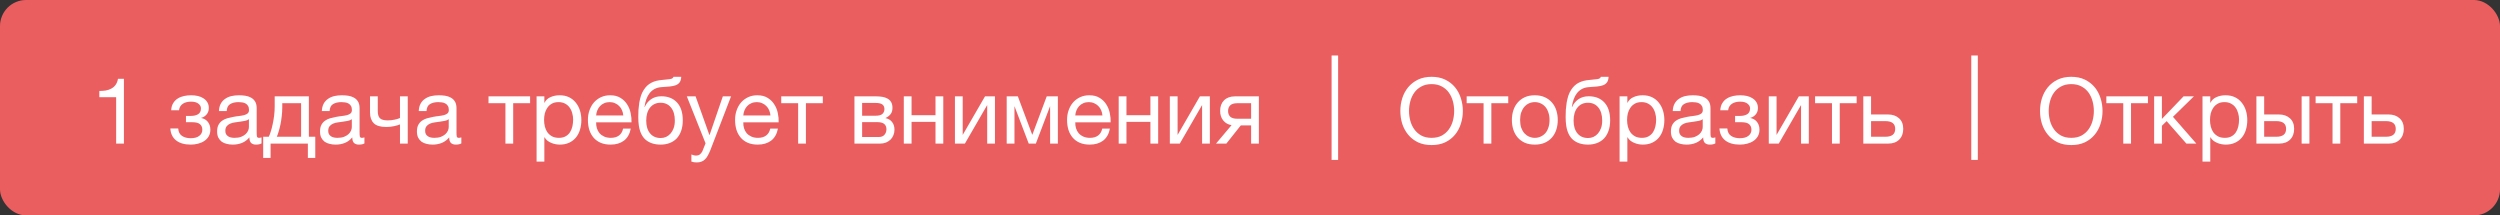 <svg width="383" height="33" viewBox="0 0 383 33" fill="none" xmlns="http://www.w3.org/2000/svg">
<rect x="0" y="0" width="383" height="33" fill="#333333" stroke="none"/>
<rect width="383" height="33" rx="4" fill="#EB5E60"/>
<path d="M18.984 22H17.794V14.888H15.218V13.936C15.554 13.936 15.881 13.913 16.198 13.866C16.515 13.81 16.8 13.712 17.052 13.572C17.313 13.432 17.533 13.241 17.71 12.998C17.887 12.755 18.009 12.447 18.074 12.074H18.984V22ZM29.232 22.154C28.27 22.154 27.519 21.939 26.978 21.51C26.436 21.081 26.142 20.469 26.096 19.676H27.3C27.337 20.208 27.533 20.591 27.888 20.824C28.242 21.057 28.686 21.174 29.218 21.174C29.787 21.174 30.226 21.053 30.534 20.81C30.842 20.567 30.996 20.259 30.996 19.886C30.996 19.522 30.879 19.237 30.646 19.032C30.412 18.827 30.016 18.724 29.456 18.724H28.49V17.758H29.26C29.68 17.758 30.039 17.674 30.338 17.506C30.636 17.329 30.786 17.025 30.786 16.596C30.786 16.325 30.655 16.087 30.394 15.882C30.142 15.677 29.764 15.574 29.26 15.574C29.045 15.574 28.83 15.597 28.616 15.644C28.41 15.691 28.224 15.765 28.056 15.868C27.888 15.971 27.748 16.106 27.636 16.274C27.524 16.442 27.454 16.647 27.426 16.89H26.222C26.25 16.442 26.357 16.073 26.544 15.784C26.73 15.485 26.964 15.252 27.244 15.084C27.524 14.907 27.841 14.781 28.196 14.706C28.55 14.631 28.91 14.594 29.274 14.594C29.647 14.594 29.997 14.631 30.324 14.706C30.65 14.781 30.935 14.902 31.178 15.07C31.43 15.229 31.626 15.429 31.766 15.672C31.915 15.915 31.99 16.204 31.99 16.54C31.99 16.96 31.868 17.301 31.626 17.562C31.392 17.823 31.126 17.987 30.828 18.052V18.08C30.996 18.108 31.164 18.164 31.332 18.248C31.5 18.332 31.649 18.449 31.78 18.598C31.91 18.738 32.018 18.915 32.102 19.13C32.186 19.335 32.228 19.578 32.228 19.858C32.228 20.25 32.144 20.591 31.976 20.88C31.808 21.169 31.584 21.407 31.304 21.594C31.024 21.781 30.702 21.921 30.338 22.014C29.983 22.107 29.614 22.154 29.232 22.154ZM35.656 22.154C35.329 22.154 35.021 22.117 34.732 22.042C34.443 21.977 34.186 21.865 33.962 21.706C33.747 21.538 33.575 21.328 33.444 21.076C33.322 20.815 33.262 20.502 33.262 20.138C33.262 19.727 33.332 19.391 33.472 19.13C33.612 18.869 33.794 18.659 34.018 18.5C34.251 18.332 34.513 18.206 34.802 18.122C35.1 18.038 35.404 17.968 35.712 17.912C36.038 17.847 36.346 17.8 36.636 17.772C36.934 17.735 37.196 17.688 37.42 17.632C37.644 17.567 37.821 17.478 37.952 17.366C38.083 17.245 38.148 17.072 38.148 16.848C38.148 16.587 38.096 16.377 37.994 16.218C37.901 16.059 37.775 15.938 37.616 15.854C37.467 15.77 37.294 15.714 37.098 15.686C36.911 15.658 36.724 15.644 36.538 15.644C36.034 15.644 35.614 15.742 35.278 15.938C34.942 16.125 34.76 16.484 34.732 17.016H33.542C33.56 16.568 33.654 16.19 33.822 15.882C33.99 15.574 34.214 15.327 34.494 15.14C34.774 14.944 35.091 14.804 35.446 14.72C35.81 14.636 36.197 14.594 36.608 14.594C36.934 14.594 37.257 14.617 37.574 14.664C37.901 14.711 38.194 14.809 38.456 14.958C38.717 15.098 38.927 15.299 39.086 15.56C39.245 15.821 39.324 16.162 39.324 16.582V20.306C39.324 20.586 39.338 20.791 39.366 20.922C39.403 21.053 39.515 21.118 39.702 21.118C39.786 21.118 39.907 21.095 40.066 21.048V21.972C39.861 22.093 39.576 22.154 39.212 22.154C38.904 22.154 38.657 22.07 38.47 21.902C38.292 21.725 38.204 21.44 38.204 21.048C37.877 21.44 37.495 21.725 37.056 21.902C36.627 22.07 36.16 22.154 35.656 22.154ZM35.922 21.118C36.314 21.118 36.65 21.067 36.93 20.964C37.21 20.852 37.438 20.717 37.616 20.558C37.793 20.39 37.924 20.213 38.008 20.026C38.092 19.83 38.134 19.648 38.134 19.48V18.262C37.984 18.383 37.788 18.467 37.546 18.514C37.303 18.561 37.047 18.603 36.776 18.64C36.514 18.677 36.248 18.715 35.978 18.752C35.707 18.789 35.465 18.855 35.25 18.948C35.035 19.041 34.858 19.177 34.718 19.354C34.587 19.522 34.522 19.755 34.522 20.054C34.522 20.25 34.559 20.418 34.634 20.558C34.718 20.689 34.821 20.796 34.942 20.88C35.072 20.964 35.222 21.025 35.39 21.062C35.558 21.099 35.735 21.118 35.922 21.118ZM40.319 20.95H41.173C41.276 20.754 41.379 20.488 41.481 20.152C41.593 19.807 41.691 19.429 41.775 19.018C41.869 18.598 41.943 18.155 41.999 17.688C42.055 17.221 42.083 16.764 42.083 16.316V14.762H47.319V20.95H48.299V24.198H47.165V22H41.453V24.198H40.319V20.95ZM46.129 20.95V15.812H43.245V16.428C43.245 16.885 43.217 17.343 43.161 17.8C43.115 18.248 43.049 18.673 42.965 19.074C42.881 19.475 42.788 19.839 42.685 20.166C42.592 20.493 42.499 20.754 42.405 20.95H46.129ZM51.419 22.154C51.093 22.154 50.785 22.117 50.495 22.042C50.206 21.977 49.95 21.865 49.725 21.706C49.511 21.538 49.338 21.328 49.208 21.076C49.086 20.815 49.026 20.502 49.026 20.138C49.026 19.727 49.096 19.391 49.236 19.13C49.376 18.869 49.557 18.659 49.782 18.5C50.015 18.332 50.276 18.206 50.566 18.122C50.864 18.038 51.167 17.968 51.475 17.912C51.802 17.847 52.11 17.8 52.4 17.772C52.698 17.735 52.959 17.688 53.184 17.632C53.407 17.567 53.585 17.478 53.715 17.366C53.846 17.245 53.911 17.072 53.911 16.848C53.911 16.587 53.86 16.377 53.758 16.218C53.664 16.059 53.538 15.938 53.38 15.854C53.23 15.77 53.057 15.714 52.861 15.686C52.675 15.658 52.488 15.644 52.301 15.644C51.797 15.644 51.377 15.742 51.041 15.938C50.706 16.125 50.523 16.484 50.495 17.016H49.306C49.324 16.568 49.417 16.19 49.586 15.882C49.754 15.574 49.977 15.327 50.258 15.14C50.538 14.944 50.855 14.804 51.209 14.72C51.574 14.636 51.961 14.594 52.371 14.594C52.698 14.594 53.02 14.617 53.337 14.664C53.664 14.711 53.958 14.809 54.219 14.958C54.481 15.098 54.691 15.299 54.849 15.56C55.008 15.821 55.087 16.162 55.087 16.582V20.306C55.087 20.586 55.102 20.791 55.13 20.922C55.167 21.053 55.279 21.118 55.465 21.118C55.55 21.118 55.671 21.095 55.83 21.048V21.972C55.624 22.093 55.34 22.154 54.975 22.154C54.667 22.154 54.42 22.07 54.233 21.902C54.056 21.725 53.968 21.44 53.968 21.048C53.641 21.44 53.258 21.725 52.819 21.902C52.39 22.07 51.923 22.154 51.419 22.154ZM51.685 21.118C52.078 21.118 52.413 21.067 52.694 20.964C52.974 20.852 53.202 20.717 53.38 20.558C53.557 20.39 53.688 20.213 53.772 20.026C53.855 19.83 53.898 19.648 53.898 19.48V18.262C53.748 18.383 53.552 18.467 53.309 18.514C53.067 18.561 52.81 18.603 52.539 18.64C52.278 18.677 52.012 18.715 51.742 18.752C51.471 18.789 51.228 18.855 51.014 18.948C50.799 19.041 50.621 19.177 50.481 19.354C50.351 19.522 50.285 19.755 50.285 20.054C50.285 20.25 50.323 20.418 50.398 20.558C50.481 20.689 50.584 20.796 50.706 20.88C50.836 20.964 50.986 21.025 51.154 21.062C51.322 21.099 51.499 21.118 51.685 21.118ZM61.277 19.06C61.062 19.153 60.764 19.242 60.381 19.326C59.998 19.41 59.597 19.452 59.177 19.452C58.281 19.452 57.642 19.261 57.259 18.878C56.876 18.486 56.685 17.94 56.685 17.24V14.762H57.875V17.044C57.875 17.52 57.982 17.875 58.197 18.108C58.421 18.332 58.822 18.444 59.401 18.444C59.756 18.444 60.106 18.407 60.451 18.332C60.796 18.257 61.072 18.173 61.277 18.08V14.762H62.467V22H61.277V19.06ZM66.267 22.154C65.941 22.154 65.632 22.117 65.343 22.042C65.054 21.977 64.797 21.865 64.573 21.706C64.359 21.538 64.186 21.328 64.055 21.076C63.934 20.815 63.873 20.502 63.873 20.138C63.873 19.727 63.943 19.391 64.083 19.13C64.223 18.869 64.405 18.659 64.629 18.5C64.862 18.332 65.124 18.206 65.413 18.122C65.712 18.038 66.015 17.968 66.323 17.912C66.65 17.847 66.958 17.8 67.247 17.772C67.546 17.735 67.807 17.688 68.031 17.632C68.255 17.567 68.433 17.478 68.563 17.366C68.694 17.245 68.759 17.072 68.759 16.848C68.759 16.587 68.708 16.377 68.605 16.218C68.512 16.059 68.386 15.938 68.227 15.854C68.078 15.77 67.905 15.714 67.709 15.686C67.522 15.658 67.336 15.644 67.149 15.644C66.645 15.644 66.225 15.742 65.889 15.938C65.553 16.125 65.371 16.484 65.343 17.016H64.153C64.172 16.568 64.265 16.19 64.433 15.882C64.601 15.574 64.825 15.327 65.105 15.14C65.385 14.944 65.703 14.804 66.057 14.72C66.421 14.636 66.808 14.594 67.219 14.594C67.546 14.594 67.868 14.617 68.185 14.664C68.512 14.711 68.806 14.809 69.067 14.958C69.329 15.098 69.538 15.299 69.697 15.56C69.856 15.821 69.935 16.162 69.935 16.582V20.306C69.935 20.586 69.949 20.791 69.977 20.922C70.014 21.053 70.126 21.118 70.313 21.118C70.397 21.118 70.519 21.095 70.677 21.048V21.972C70.472 22.093 70.187 22.154 69.823 22.154C69.515 22.154 69.268 22.07 69.081 21.902C68.904 21.725 68.815 21.44 68.815 21.048C68.489 21.44 68.106 21.725 67.667 21.902C67.238 22.07 66.771 22.154 66.267 22.154ZM66.533 21.118C66.925 21.118 67.261 21.067 67.541 20.964C67.821 20.852 68.05 20.717 68.227 20.558C68.404 20.39 68.535 20.213 68.619 20.026C68.703 19.83 68.745 19.648 68.745 19.48V18.262C68.596 18.383 68.4 18.467 68.157 18.514C67.915 18.561 67.658 18.603 67.387 18.64C67.126 18.677 66.86 18.715 66.589 18.752C66.319 18.789 66.076 18.855 65.861 18.948C65.647 19.041 65.469 19.177 65.329 19.354C65.198 19.522 65.133 19.755 65.133 20.054C65.133 20.25 65.171 20.418 65.245 20.558C65.329 20.689 65.432 20.796 65.553 20.88C65.684 20.964 65.833 21.025 66.001 21.062C66.169 21.099 66.347 21.118 66.533 21.118ZM77.431 15.812H74.841V14.762H81.211V15.812H78.621V22H77.431V15.812ZM82.204 14.762H83.394V15.742H83.422C83.618 15.341 83.926 15.051 84.346 14.874C84.766 14.687 85.228 14.594 85.732 14.594C86.292 14.594 86.777 14.697 87.188 14.902C87.608 15.107 87.953 15.387 88.224 15.742C88.504 16.087 88.714 16.489 88.854 16.946C88.994 17.403 89.064 17.889 89.064 18.402C89.064 18.925 88.994 19.415 88.854 19.872C88.723 20.32 88.518 20.717 88.238 21.062C87.967 21.398 87.622 21.664 87.202 21.86C86.791 22.056 86.31 22.154 85.76 22.154C85.573 22.154 85.372 22.135 85.158 22.098C84.943 22.061 84.728 22 84.514 21.916C84.299 21.832 84.094 21.72 83.898 21.58C83.711 21.431 83.552 21.249 83.422 21.034H83.394V24.758H82.204V14.762ZM85.634 21.118C86.035 21.118 86.376 21.039 86.656 20.88C86.936 20.721 87.16 20.511 87.328 20.25C87.496 19.989 87.617 19.69 87.692 19.354C87.766 19.018 87.804 18.673 87.804 18.318C87.804 17.982 87.757 17.655 87.664 17.338C87.58 17.011 87.444 16.722 87.258 16.47C87.08 16.218 86.847 16.017 86.558 15.868C86.278 15.719 85.946 15.644 85.564 15.644C85.162 15.644 84.822 15.723 84.542 15.882C84.262 16.041 84.033 16.251 83.856 16.512C83.678 16.764 83.548 17.053 83.464 17.38C83.389 17.707 83.352 18.038 83.352 18.374C83.352 18.729 83.394 19.074 83.478 19.41C83.562 19.737 83.692 20.026 83.87 20.278C84.056 20.53 84.294 20.735 84.584 20.894C84.873 21.043 85.223 21.118 85.634 21.118ZM93.54 22.154C92.962 22.154 92.453 22.061 92.014 21.874C91.585 21.687 91.226 21.426 90.936 21.09C90.647 20.754 90.428 20.353 90.278 19.886C90.138 19.419 90.069 18.911 90.069 18.36C90.069 17.819 90.153 17.319 90.32 16.862C90.489 16.395 90.722 15.994 91.02 15.658C91.329 15.322 91.688 15.061 92.099 14.874C92.519 14.687 92.976 14.594 93.471 14.594C94.115 14.594 94.647 14.729 95.067 15C95.496 15.261 95.837 15.597 96.088 16.008C96.35 16.419 96.527 16.867 96.621 17.352C96.723 17.837 96.765 18.299 96.746 18.738H91.329C91.319 19.055 91.356 19.359 91.441 19.648C91.525 19.928 91.66 20.18 91.847 20.404C92.033 20.619 92.271 20.791 92.561 20.922C92.85 21.053 93.191 21.118 93.582 21.118C94.087 21.118 94.497 21.001 94.814 20.768C95.141 20.535 95.356 20.18 95.459 19.704H96.635C96.476 20.525 96.126 21.141 95.585 21.552C95.043 21.953 94.362 22.154 93.54 22.154ZM95.487 17.688C95.468 17.408 95.403 17.142 95.29 16.89C95.188 16.638 95.043 16.423 94.856 16.246C94.679 16.059 94.465 15.915 94.213 15.812C93.97 15.7 93.699 15.644 93.4 15.644C93.093 15.644 92.812 15.7 92.561 15.812C92.318 15.915 92.108 16.059 91.93 16.246C91.753 16.433 91.613 16.652 91.51 16.904C91.408 17.147 91.347 17.408 91.329 17.688H95.487ZM101.214 22.154C100.281 22.154 99.525 21.916 98.946 21.44C98.377 20.964 98.017 20.227 97.868 19.228C97.812 18.836 97.784 18.397 97.784 17.912C97.784 17.567 97.793 17.207 97.812 16.834C97.84 16.461 97.882 16.092 97.938 15.728C98.003 15.364 98.087 15.014 98.19 14.678C98.302 14.342 98.447 14.039 98.624 13.768C98.941 13.273 99.329 12.909 99.786 12.676C100.243 12.433 100.817 12.289 101.508 12.242C101.965 12.205 102.348 12.163 102.656 12.116C102.964 12.069 103.137 11.953 103.174 11.766H104.364C104.345 12.13 104.266 12.41 104.126 12.606C103.986 12.802 103.79 12.951 103.538 13.054C103.286 13.147 102.978 13.213 102.614 13.25C102.25 13.278 101.825 13.311 101.34 13.348C100.939 13.376 100.589 13.469 100.29 13.628C99.991 13.787 99.735 14.001 99.52 14.272C99.315 14.533 99.147 14.846 99.016 15.21C98.885 15.565 98.792 15.957 98.736 16.386H98.778C98.983 15.91 99.301 15.518 99.73 15.21C100.169 14.902 100.696 14.748 101.312 14.748C102.329 14.748 103.132 15.065 103.72 15.7C104.308 16.335 104.602 17.249 104.602 18.444C104.602 19.051 104.518 19.587 104.35 20.054C104.191 20.511 103.963 20.899 103.664 21.216C103.365 21.524 103.006 21.757 102.586 21.916C102.175 22.075 101.718 22.154 101.214 22.154ZM101.228 21.146C101.508 21.146 101.779 21.09 102.04 20.978C102.301 20.857 102.53 20.684 102.726 20.46C102.922 20.236 103.081 19.961 103.202 19.634C103.323 19.298 103.384 18.911 103.384 18.472C103.384 17.623 103.188 16.955 102.796 16.47C102.404 15.985 101.872 15.742 101.2 15.742C100.528 15.742 99.991 15.989 99.59 16.484C99.198 16.969 99.002 17.637 99.002 18.486C99.002 19.307 99.198 19.956 99.59 20.432C99.982 20.908 100.528 21.146 101.228 21.146ZM106.747 24.884C106.607 24.884 106.467 24.875 106.327 24.856C106.187 24.837 106.052 24.805 105.921 24.758V23.666C106.033 23.703 106.145 23.741 106.257 23.778C106.379 23.815 106.5 23.834 106.621 23.834C106.864 23.834 107.06 23.778 107.209 23.666C107.359 23.554 107.489 23.391 107.601 23.176L108.091 21.958L105.221 14.762H106.565L108.679 20.684H108.707L110.737 14.762H111.997L108.847 22.952C108.707 23.307 108.567 23.605 108.427 23.848C108.297 24.091 108.147 24.287 107.979 24.436C107.821 24.595 107.639 24.707 107.433 24.772C107.237 24.847 107.009 24.884 106.747 24.884ZM116.085 22.154C115.507 22.154 114.998 22.061 114.559 21.874C114.13 21.687 113.771 21.426 113.481 21.09C113.192 20.754 112.973 20.353 112.823 19.886C112.683 19.419 112.613 18.911 112.613 18.36C112.613 17.819 112.697 17.319 112.865 16.862C113.033 16.395 113.267 15.994 113.565 15.658C113.873 15.322 114.233 15.061 114.643 14.874C115.063 14.687 115.521 14.594 116.015 14.594C116.659 14.594 117.191 14.729 117.611 15C118.041 15.261 118.381 15.597 118.633 16.008C118.895 16.419 119.072 16.867 119.165 17.352C119.268 17.837 119.31 18.299 119.291 18.738H113.873C113.864 19.055 113.901 19.359 113.985 19.648C114.069 19.928 114.205 20.18 114.391 20.404C114.578 20.619 114.816 20.791 115.105 20.922C115.395 21.053 115.735 21.118 116.127 21.118C116.631 21.118 117.042 21.001 117.359 20.768C117.686 20.535 117.901 20.18 118.003 19.704H119.179C119.021 20.525 118.671 21.141 118.129 21.552C117.588 21.953 116.907 22.154 116.085 22.154ZM118.031 17.688C118.013 17.408 117.947 17.142 117.835 16.89C117.733 16.638 117.588 16.423 117.401 16.246C117.224 16.059 117.009 15.915 116.757 15.812C116.515 15.7 116.244 15.644 115.945 15.644C115.637 15.644 115.357 15.7 115.105 15.812C114.863 15.915 114.653 16.059 114.475 16.246C114.298 16.433 114.158 16.652 114.055 16.904C113.953 17.147 113.892 17.408 113.873 17.688H118.031ZM122.275 15.812H119.685V14.762H126.055V15.812H123.465V22H122.275V15.812ZM130.902 14.762H134.248C134.565 14.762 134.869 14.785 135.158 14.832C135.457 14.879 135.723 14.967 135.956 15.098C136.189 15.219 136.376 15.397 136.516 15.63C136.656 15.863 136.726 16.162 136.726 16.526C136.726 16.918 136.633 17.235 136.446 17.478C136.259 17.721 135.998 17.921 135.662 18.08V18.094C136.082 18.178 136.413 18.374 136.656 18.682C136.908 18.99 137.034 19.387 137.034 19.872C137.034 20.18 136.978 20.465 136.866 20.726C136.763 20.987 136.614 21.211 136.418 21.398C136.222 21.585 135.989 21.734 135.718 21.846C135.447 21.949 135.153 22 134.836 22H130.902V14.762ZM134.612 20.992C135.004 20.992 135.298 20.88 135.494 20.656C135.699 20.423 135.802 20.133 135.802 19.788C135.802 19.461 135.695 19.2 135.48 19.004C135.265 18.808 134.906 18.71 134.402 18.71H132.078V20.992H134.612ZM134.122 17.73C134.635 17.73 134.99 17.637 135.186 17.45C135.391 17.263 135.494 17.016 135.494 16.708C135.494 16.409 135.396 16.181 135.2 16.022C135.004 15.854 134.645 15.77 134.122 15.77H132.078V17.73H134.122ZM138.462 14.762H139.652V17.646H143.32V14.762H144.51V22H143.32V18.668H139.652V22H138.462V14.762ZM146.296 14.762H147.486V20.67L150.902 14.762H152.428V22H151.238V16.092L147.822 22H146.296V14.762ZM154.226 14.762H155.934L158.132 20.628H158.16L160.358 14.762H162.066V22H160.876V16.26L158.692 22H157.6L155.416 16.26V22H154.226V14.762ZM166.945 22.154C166.366 22.154 165.857 22.061 165.419 21.874C164.989 21.687 164.63 21.426 164.341 21.09C164.051 20.754 163.832 20.353 163.683 19.886C163.543 19.419 163.473 18.911 163.473 18.36C163.473 17.819 163.557 17.319 163.725 16.862C163.893 16.395 164.126 15.994 164.425 15.658C164.733 15.322 165.092 15.061 165.503 14.874C165.923 14.687 166.38 14.594 166.875 14.594C167.519 14.594 168.051 14.729 168.471 15C168.9 15.261 169.241 15.597 169.493 16.008C169.754 16.419 169.931 16.867 170.025 17.352C170.127 17.837 170.169 18.299 170.151 18.738H164.733C164.723 19.055 164.761 19.359 164.845 19.648C164.929 19.928 165.064 20.18 165.251 20.404C165.437 20.619 165.675 20.791 165.965 20.922C166.254 21.053 166.595 21.118 166.987 21.118C167.491 21.118 167.901 21.001 168.219 20.768C168.545 20.535 168.76 20.18 168.863 19.704H170.039C169.88 20.525 169.53 21.141 168.989 21.552C168.447 21.953 167.766 22.154 166.945 22.154ZM168.891 17.688C168.872 17.408 168.807 17.142 168.695 16.89C168.592 16.638 168.447 16.423 168.261 16.246C168.083 16.059 167.869 15.915 167.617 15.812C167.374 15.7 167.103 15.644 166.805 15.644C166.497 15.644 166.217 15.7 165.965 15.812C165.722 15.915 165.512 16.059 165.335 16.246C165.157 16.433 165.017 16.652 164.915 16.904C164.812 17.147 164.751 17.408 164.733 17.688H168.891ZM171.384 14.762H172.574V17.646H176.242V14.762H177.432V22H176.242V18.668H172.574V22H171.384V14.762ZM179.218 14.762H180.408V20.67L183.824 14.762H185.35V22H184.16V16.092L180.744 22H179.218V14.762ZM188.674 19.172C188.161 19.097 187.741 18.864 187.414 18.472C187.087 18.08 186.924 17.585 186.924 16.988C186.924 16.307 187.125 15.765 187.526 15.364C187.937 14.963 188.492 14.762 189.192 14.762H192.86V22H191.67V19.214H190.088L187.876 22H186.294L188.674 19.172ZM191.67 18.192V15.812H189.57C189.066 15.812 188.702 15.919 188.478 16.134C188.254 16.349 188.142 16.638 188.142 17.002C188.142 17.375 188.254 17.669 188.478 17.884C188.702 18.089 189.066 18.192 189.57 18.192H191.67Z" fill="white"/>
<line x1="204.5" y1="8.5" x2="204.5" y2="24.5" stroke="white"/>
<path d="M219.32 22.224C218.527 22.224 217.831 22.084 217.234 21.804C216.637 21.515 216.137 21.127 215.736 20.642C215.335 20.157 215.031 19.601 214.826 18.976C214.63 18.351 214.532 17.693 214.532 17.002C214.532 16.321 214.63 15.667 214.826 15.042C215.031 14.407 215.335 13.847 215.736 13.362C216.137 12.877 216.637 12.489 217.234 12.2C217.831 11.911 218.527 11.766 219.32 11.766C220.113 11.766 220.809 11.911 221.406 12.2C222.003 12.489 222.503 12.877 222.904 13.362C223.305 13.847 223.604 14.407 223.8 15.042C224.005 15.667 224.108 16.321 224.108 17.002C224.108 17.693 224.005 18.351 223.8 18.976C223.604 19.601 223.305 20.157 222.904 20.642C222.503 21.127 222.003 21.515 221.406 21.804C220.809 22.084 220.113 22.224 219.32 22.224ZM219.32 21.118C219.927 21.118 220.449 21.001 220.888 20.768C221.327 20.525 221.686 20.208 221.966 19.816C222.246 19.424 222.451 18.985 222.582 18.5C222.713 18.005 222.778 17.506 222.778 17.002C222.778 16.498 222.713 16.003 222.582 15.518C222.451 15.023 222.246 14.58 221.966 14.188C221.686 13.796 221.327 13.483 220.888 13.25C220.449 13.007 219.927 12.886 219.32 12.886C218.713 12.886 218.191 13.007 217.752 13.25C217.313 13.483 216.954 13.796 216.674 14.188C216.394 14.58 216.189 15.023 216.058 15.518C215.927 16.003 215.862 16.498 215.862 17.002C215.862 17.506 215.927 18.005 216.058 18.5C216.189 18.985 216.394 19.424 216.674 19.816C216.954 20.208 217.313 20.525 217.752 20.768C218.191 21.001 218.713 21.118 219.32 21.118ZM227.283 15.812H224.693V14.762H231.063V15.812H228.473V22H227.283V15.812ZM235.135 22.154C234.557 22.154 234.048 22.061 233.609 21.874C233.18 21.678 232.816 21.412 232.517 21.076C232.219 20.731 231.995 20.329 231.845 19.872C231.696 19.415 231.621 18.92 231.621 18.388C231.621 17.856 231.696 17.361 231.845 16.904C231.995 16.437 232.219 16.036 232.517 15.7C232.816 15.355 233.18 15.084 233.609 14.888C234.048 14.692 234.557 14.594 235.135 14.594C235.705 14.594 236.209 14.692 236.647 14.888C237.086 15.084 237.455 15.355 237.753 15.7C238.052 16.036 238.276 16.437 238.425 16.904C238.575 17.361 238.649 17.856 238.649 18.388C238.649 18.92 238.575 19.415 238.425 19.872C238.276 20.329 238.052 20.731 237.753 21.076C237.455 21.412 237.086 21.678 236.647 21.874C236.209 22.061 235.705 22.154 235.135 22.154ZM235.135 21.118C235.443 21.118 235.733 21.057 236.003 20.936C236.283 20.815 236.526 20.642 236.731 20.418C236.937 20.185 237.095 19.9 237.207 19.564C237.329 19.219 237.389 18.827 237.389 18.388C237.389 17.949 237.329 17.562 237.207 17.226C237.095 16.881 236.937 16.591 236.731 16.358C236.526 16.125 236.283 15.947 236.003 15.826C235.733 15.705 235.443 15.644 235.135 15.644C234.827 15.644 234.533 15.705 234.253 15.826C233.983 15.947 233.745 16.125 233.539 16.358C233.334 16.591 233.171 16.881 233.049 17.226C232.937 17.562 232.881 17.949 232.881 18.388C232.881 18.827 232.937 19.219 233.049 19.564C233.171 19.9 233.334 20.185 233.539 20.418C233.745 20.642 233.983 20.815 234.253 20.936C234.533 21.057 234.827 21.118 235.135 21.118ZM243.286 22.154C242.353 22.154 241.597 21.916 241.018 21.44C240.449 20.964 240.09 20.227 239.94 19.228C239.884 18.836 239.856 18.397 239.856 17.912C239.856 17.567 239.866 17.207 239.884 16.834C239.912 16.461 239.954 16.092 240.01 15.728C240.076 15.364 240.16 15.014 240.262 14.678C240.374 14.342 240.519 14.039 240.696 13.768C241.014 13.273 241.401 12.909 241.858 12.676C242.316 12.433 242.89 12.289 243.58 12.242C244.038 12.205 244.42 12.163 244.728 12.116C245.036 12.069 245.209 11.953 245.246 11.766H246.436C246.418 12.13 246.338 12.41 246.198 12.606C246.058 12.802 245.862 12.951 245.61 13.054C245.358 13.147 245.05 13.213 244.686 13.25C244.322 13.278 243.898 13.311 243.412 13.348C243.011 13.376 242.661 13.469 242.362 13.628C242.064 13.787 241.807 14.001 241.592 14.272C241.387 14.533 241.219 14.846 241.088 15.21C240.958 15.565 240.864 15.957 240.808 16.386H240.85C241.056 15.91 241.373 15.518 241.802 15.21C242.241 14.902 242.768 14.748 243.384 14.748C244.402 14.748 245.204 15.065 245.792 15.7C246.38 16.335 246.674 17.249 246.674 18.444C246.674 19.051 246.59 19.587 246.422 20.054C246.264 20.511 246.035 20.899 245.736 21.216C245.438 21.524 245.078 21.757 244.658 21.916C244.248 22.075 243.79 22.154 243.286 22.154ZM243.3 21.146C243.58 21.146 243.851 21.09 244.112 20.978C244.374 20.857 244.602 20.684 244.798 20.46C244.994 20.236 245.153 19.961 245.274 19.634C245.396 19.298 245.456 18.911 245.456 18.472C245.456 17.623 245.26 16.955 244.868 16.47C244.476 15.985 243.944 15.742 243.272 15.742C242.6 15.742 242.064 15.989 241.662 16.484C241.27 16.969 241.074 17.637 241.074 18.486C241.074 19.307 241.27 19.956 241.662 20.432C242.054 20.908 242.6 21.146 243.3 21.146ZM248.12 14.762H249.31V15.742H249.338C249.534 15.341 249.842 15.051 250.262 14.874C250.682 14.687 251.144 14.594 251.648 14.594C252.208 14.594 252.693 14.697 253.104 14.902C253.524 15.107 253.869 15.387 254.14 15.742C254.42 16.087 254.63 16.489 254.77 16.946C254.91 17.403 254.98 17.889 254.98 18.402C254.98 18.925 254.91 19.415 254.77 19.872C254.639 20.32 254.434 20.717 254.154 21.062C253.883 21.398 253.538 21.664 253.118 21.86C252.707 22.056 252.226 22.154 251.676 22.154C251.489 22.154 251.288 22.135 251.074 22.098C250.859 22.061 250.644 22 250.43 21.916C250.215 21.832 250.01 21.72 249.814 21.58C249.627 21.431 249.468 21.249 249.338 21.034H249.31V24.758H248.12V14.762ZM251.55 21.118C251.951 21.118 252.292 21.039 252.572 20.88C252.852 20.721 253.076 20.511 253.244 20.25C253.412 19.989 253.533 19.69 253.608 19.354C253.682 19.018 253.72 18.673 253.72 18.318C253.72 17.982 253.673 17.655 253.58 17.338C253.496 17.011 253.36 16.722 253.174 16.47C252.996 16.218 252.763 16.017 252.474 15.868C252.194 15.719 251.862 15.644 251.48 15.644C251.078 15.644 250.738 15.723 250.458 15.882C250.178 16.041 249.949 16.251 249.772 16.512C249.594 16.764 249.464 17.053 249.38 17.38C249.305 17.707 249.268 18.038 249.268 18.374C249.268 18.729 249.31 19.074 249.394 19.41C249.478 19.737 249.608 20.026 249.786 20.278C249.972 20.53 250.21 20.735 250.5 20.894C250.789 21.043 251.139 21.118 251.55 21.118ZM258.378 22.154C258.052 22.154 257.744 22.117 257.454 22.042C257.165 21.977 256.908 21.865 256.684 21.706C256.47 21.538 256.297 21.328 256.166 21.076C256.045 20.815 255.984 20.502 255.984 20.138C255.984 19.727 256.054 19.391 256.194 19.13C256.334 18.869 256.516 18.659 256.74 18.5C256.974 18.332 257.235 18.206 257.524 18.122C257.823 18.038 258.126 17.968 258.434 17.912C258.761 17.847 259.069 17.8 259.358 17.772C259.657 17.735 259.918 17.688 260.142 17.632C260.366 17.567 260.544 17.478 260.674 17.366C260.805 17.245 260.87 17.072 260.87 16.848C260.87 16.587 260.819 16.377 260.716 16.218C260.623 16.059 260.497 15.938 260.338 15.854C260.189 15.77 260.016 15.714 259.82 15.686C259.634 15.658 259.447 15.644 259.26 15.644C258.756 15.644 258.336 15.742 258 15.938C257.664 16.125 257.482 16.484 257.454 17.016H256.264C256.283 16.568 256.376 16.19 256.544 15.882C256.712 15.574 256.936 15.327 257.216 15.14C257.496 14.944 257.814 14.804 258.168 14.72C258.532 14.636 258.92 14.594 259.33 14.594C259.657 14.594 259.979 14.617 260.296 14.664C260.623 14.711 260.917 14.809 261.178 14.958C261.44 15.098 261.65 15.299 261.808 15.56C261.967 15.821 262.046 16.162 262.046 16.582V20.306C262.046 20.586 262.06 20.791 262.088 20.922C262.126 21.053 262.238 21.118 262.424 21.118C262.508 21.118 262.63 21.095 262.788 21.048V21.972C262.583 22.093 262.298 22.154 261.934 22.154C261.626 22.154 261.379 22.07 261.192 21.902C261.015 21.725 260.926 21.44 260.926 21.048C260.6 21.44 260.217 21.725 259.778 21.902C259.349 22.07 258.882 22.154 258.378 22.154ZM258.644 21.118C259.036 21.118 259.372 21.067 259.652 20.964C259.932 20.852 260.161 20.717 260.338 20.558C260.516 20.39 260.646 20.213 260.73 20.026C260.814 19.83 260.856 19.648 260.856 19.48V18.262C260.707 18.383 260.511 18.467 260.268 18.514C260.026 18.561 259.769 18.603 259.498 18.64C259.237 18.677 258.971 18.715 258.7 18.752C258.43 18.789 258.187 18.855 257.972 18.948C257.758 19.041 257.58 19.177 257.44 19.354C257.31 19.522 257.244 19.755 257.244 20.054C257.244 20.25 257.282 20.418 257.356 20.558C257.44 20.689 257.543 20.796 257.664 20.88C257.795 20.964 257.944 21.025 258.112 21.062C258.28 21.099 258.458 21.118 258.644 21.118ZM266.556 22.154C265.595 22.154 264.843 21.939 264.302 21.51C263.761 21.081 263.467 20.469 263.42 19.676H264.624C264.661 20.208 264.857 20.591 265.212 20.824C265.567 21.057 266.01 21.174 266.542 21.174C267.111 21.174 267.55 21.053 267.858 20.81C268.166 20.567 268.32 20.259 268.32 19.886C268.32 19.522 268.203 19.237 267.97 19.032C267.737 18.827 267.34 18.724 266.78 18.724H265.814V17.758H266.584C267.004 17.758 267.363 17.674 267.662 17.506C267.961 17.329 268.11 17.025 268.11 16.596C268.11 16.325 267.979 16.087 267.718 15.882C267.466 15.677 267.088 15.574 266.584 15.574C266.369 15.574 266.155 15.597 265.94 15.644C265.735 15.691 265.548 15.765 265.38 15.868C265.212 15.971 265.072 16.106 264.96 16.274C264.848 16.442 264.778 16.647 264.75 16.89H263.546C263.574 16.442 263.681 16.073 263.868 15.784C264.055 15.485 264.288 15.252 264.568 15.084C264.848 14.907 265.165 14.781 265.52 14.706C265.875 14.631 266.234 14.594 266.598 14.594C266.971 14.594 267.321 14.631 267.648 14.706C267.975 14.781 268.259 14.902 268.502 15.07C268.754 15.229 268.95 15.429 269.09 15.672C269.239 15.915 269.314 16.204 269.314 16.54C269.314 16.96 269.193 17.301 268.95 17.562C268.717 17.823 268.451 17.987 268.152 18.052V18.08C268.32 18.108 268.488 18.164 268.656 18.248C268.824 18.332 268.973 18.449 269.104 18.598C269.235 18.738 269.342 18.915 269.426 19.13C269.51 19.335 269.552 19.578 269.552 19.858C269.552 20.25 269.468 20.591 269.3 20.88C269.132 21.169 268.908 21.407 268.628 21.594C268.348 21.781 268.026 21.921 267.662 22.014C267.307 22.107 266.939 22.154 266.556 22.154ZM270.978 14.762H272.168V20.67L275.584 14.762H277.11V22H275.92V16.092L272.504 22H270.978V14.762ZM280.658 15.812H278.068V14.762H284.438V15.812H281.848V22H280.658V15.812ZM285.458 14.762H286.648V17.534H289.224C289.934 17.534 290.503 17.73 290.932 18.122C291.362 18.505 291.576 19.046 291.576 19.746C291.576 20.427 291.371 20.973 290.96 21.384C290.55 21.795 289.99 22 289.28 22H285.458V14.762ZM288.846 20.95C289.845 20.95 290.344 20.549 290.344 19.746C290.344 18.953 289.845 18.556 288.846 18.556H286.648V20.95H288.846Z" fill="white"/>
<line x1="302.5" y1="8.5" x2="302.5" y2="24.5" stroke="white"/>
<path d="M317.32 22.224C316.527 22.224 315.831 22.084 315.234 21.804C314.637 21.515 314.137 21.127 313.736 20.642C313.335 20.157 313.031 19.601 312.826 18.976C312.63 18.351 312.532 17.693 312.532 17.002C312.532 16.321 312.63 15.667 312.826 15.042C313.031 14.407 313.335 13.847 313.736 13.362C314.137 12.877 314.637 12.489 315.234 12.2C315.831 11.911 316.527 11.766 317.32 11.766C318.113 11.766 318.809 11.911 319.406 12.2C320.003 12.489 320.503 12.877 320.904 13.362C321.305 13.847 321.604 14.407 321.8 15.042C322.005 15.667 322.108 16.321 322.108 17.002C322.108 17.693 322.005 18.351 321.8 18.976C321.604 19.601 321.305 20.157 320.904 20.642C320.503 21.127 320.003 21.515 319.406 21.804C318.809 22.084 318.113 22.224 317.32 22.224ZM317.32 21.118C317.927 21.118 318.449 21.001 318.888 20.768C319.327 20.525 319.686 20.208 319.966 19.816C320.246 19.424 320.451 18.985 320.582 18.5C320.713 18.005 320.778 17.506 320.778 17.002C320.778 16.498 320.713 16.003 320.582 15.518C320.451 15.023 320.246 14.58 319.966 14.188C319.686 13.796 319.327 13.483 318.888 13.25C318.449 13.007 317.927 12.886 317.32 12.886C316.713 12.886 316.191 13.007 315.752 13.25C315.313 13.483 314.954 13.796 314.674 14.188C314.394 14.58 314.189 15.023 314.058 15.518C313.927 16.003 313.862 16.498 313.862 17.002C313.862 17.506 313.927 18.005 314.058 18.5C314.189 18.985 314.394 19.424 314.674 19.816C314.954 20.208 315.313 20.525 315.752 20.768C316.191 21.001 316.713 21.118 317.32 21.118ZM325.283 15.812H322.693V14.762H329.063V15.812H326.473V22H325.283V15.812ZM330.013 14.762H331.203V18.22L334.521 14.762H336.103L332.897 17.898L336.481 22H334.955L331.931 18.556L331.203 19.27V22H330.013V14.762ZM337.424 14.762H338.614V15.742H338.642C338.838 15.341 339.146 15.051 339.566 14.874C339.986 14.687 340.448 14.594 340.952 14.594C341.512 14.594 341.998 14.697 342.408 14.902C342.828 15.107 343.174 15.387 343.444 15.742C343.724 16.087 343.934 16.489 344.074 16.946C344.214 17.403 344.284 17.889 344.284 18.402C344.284 18.925 344.214 19.415 344.074 19.872C343.944 20.32 343.738 20.717 343.458 21.062C343.188 21.398 342.842 21.664 342.422 21.86C342.012 22.056 341.531 22.154 340.98 22.154C340.794 22.154 340.593 22.135 340.378 22.098C340.164 22.061 339.949 22 339.734 21.916C339.52 21.832 339.314 21.72 339.118 21.58C338.932 21.431 338.773 21.249 338.642 21.034H338.614V24.758H337.424V14.762ZM340.854 21.118C341.256 21.118 341.596 21.039 341.876 20.88C342.156 20.721 342.38 20.511 342.548 20.25C342.716 19.989 342.838 19.69 342.912 19.354C342.987 19.018 343.024 18.673 343.024 18.318C343.024 17.982 342.978 17.655 342.884 17.338C342.8 17.011 342.665 16.722 342.478 16.47C342.301 16.218 342.068 16.017 341.778 15.868C341.498 15.719 341.167 15.644 340.784 15.644C340.383 15.644 340.042 15.723 339.762 15.882C339.482 16.041 339.254 16.251 339.076 16.512C338.899 16.764 338.768 17.053 338.684 17.38C338.61 17.707 338.572 18.038 338.572 18.374C338.572 18.729 338.614 19.074 338.698 19.41C338.782 19.737 338.913 20.026 339.09 20.278C339.277 20.53 339.515 20.735 339.804 20.894C340.094 21.043 340.444 21.118 340.854 21.118ZM345.681 14.762H346.871V17.534H349.111C349.82 17.534 350.39 17.73 350.819 18.122C351.248 18.505 351.463 19.046 351.463 19.746C351.463 20.427 351.258 20.973 350.847 21.384C350.436 21.795 349.876 22 349.167 22H345.681V14.762ZM348.733 20.95C349.732 20.95 350.231 20.549 350.231 19.746C350.231 18.953 349.732 18.556 348.733 18.556H346.871V20.95H348.733ZM352.611 14.762H353.801V22H352.611V14.762ZM357.343 15.812H354.753V14.762H361.123V15.812H358.533V22H357.343V15.812ZM362.144 14.762H363.334V17.534H365.91C366.619 17.534 367.188 17.73 367.618 18.122C368.047 18.505 368.262 19.046 368.262 19.746C368.262 20.427 368.056 20.973 367.646 21.384C367.235 21.795 366.675 22 365.966 22H362.144V14.762ZM365.532 20.95C366.53 20.95 367.03 20.549 367.03 19.746C367.03 18.953 366.53 18.556 365.532 18.556H363.334V20.95H365.532Z" fill="white"/>
</svg>
